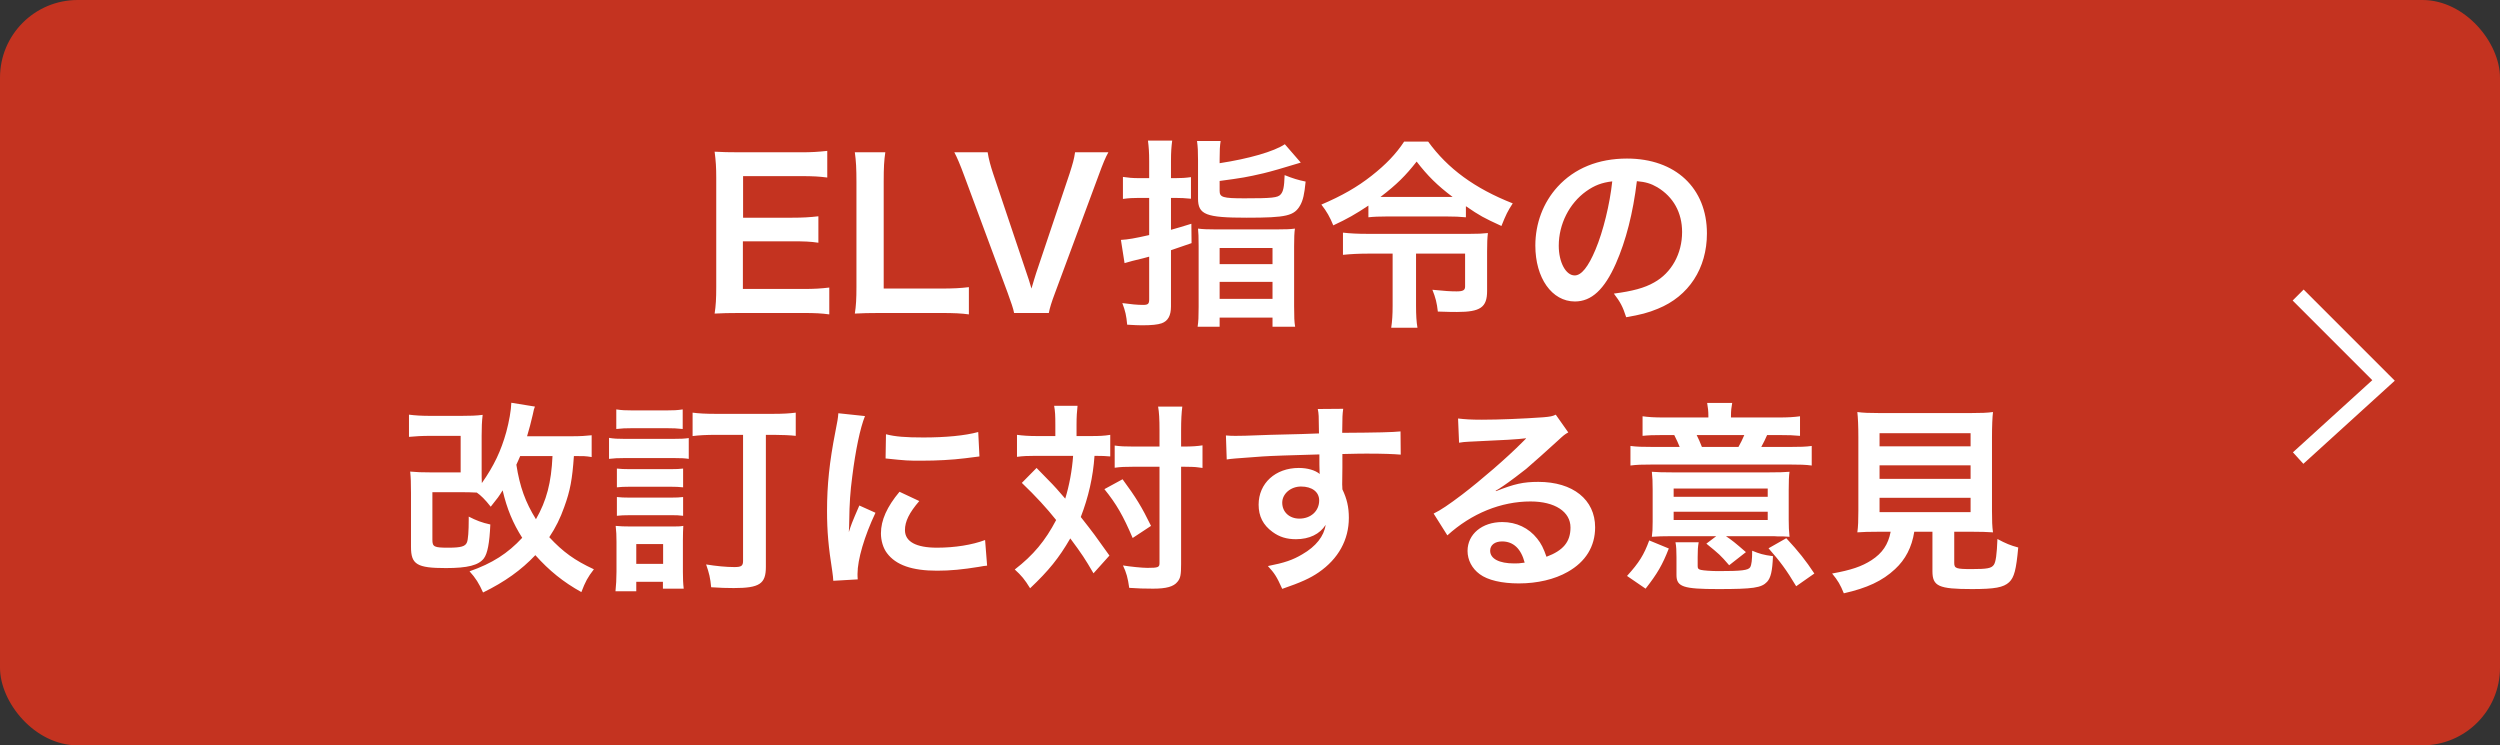 <svg width="161" height="48" viewBox="0 0 161 48" fill="none" xmlns="http://www.w3.org/2000/svg">
<rect x="0" y="0" width="161" height="48" fill="#333333" stroke="none"/>
<rect width="161" height="48" rx="5" fill="#C43320"/>
<path d="M53.406 18.518V20.247C52.938 20.182 52.522 20.156 51.729 20.156H47.673C46.893 20.156 46.542 20.169 46.022 20.195C46.1 19.675 46.126 19.246 46.126 18.479V11.446C46.126 10.77 46.1 10.38 46.022 9.769C46.542 9.795 46.88 9.808 47.673 9.808H51.599C52.249 9.808 52.678 9.782 53.276 9.717V11.433C52.782 11.368 52.366 11.342 51.599 11.342H47.855V14.02H51.014C51.69 14.02 52.132 13.994 52.704 13.929V15.632C52.171 15.554 51.82 15.541 51.014 15.541H47.842V18.609H51.742C52.47 18.609 52.847 18.583 53.406 18.518ZM62.396 18.492V20.247C61.928 20.182 61.473 20.156 60.55 20.156H56.702C55.974 20.156 55.519 20.169 55.051 20.195C55.129 19.714 55.155 19.233 55.155 18.479V11.732C55.155 10.835 55.129 10.367 55.051 9.808H57.014C56.936 10.341 56.91 10.77 56.91 11.719V18.583H60.55C61.434 18.583 61.85 18.557 62.396 18.492ZM67.544 20.156H65.308C65.256 19.87 65.113 19.467 64.892 18.856L62.11 11.355C61.824 10.575 61.642 10.159 61.46 9.808H63.605C63.67 10.237 63.8 10.705 63.956 11.173L66.114 17.595C66.179 17.751 66.335 18.271 66.426 18.583C66.543 18.193 66.647 17.829 66.725 17.595L68.883 11.173C69.091 10.523 69.169 10.25 69.234 9.808H71.379C71.197 10.133 71.041 10.497 70.729 11.355L67.947 18.856C67.726 19.441 67.596 19.857 67.544 20.156ZM74.007 11.472V10.38C74.007 9.808 73.981 9.47 73.929 9.054H75.489C75.437 9.457 75.411 9.795 75.411 10.367V11.472H75.697C76.061 11.472 76.334 11.459 76.698 11.407V12.798C76.321 12.759 76.035 12.746 75.697 12.746H75.411V14.8C75.905 14.657 76.113 14.605 76.724 14.41L76.737 15.658C75.827 15.97 75.827 15.97 75.411 16.113V19.74C75.411 20.325 75.216 20.676 74.813 20.819C74.553 20.91 74.163 20.949 73.539 20.949C73.279 20.949 73.071 20.936 72.59 20.91C72.538 20.325 72.473 20.039 72.278 19.519C72.863 19.597 73.24 19.636 73.617 19.636C73.929 19.636 74.007 19.571 74.007 19.285V16.529C73.838 16.581 73.474 16.672 72.928 16.802C72.681 16.867 72.629 16.88 72.421 16.945L72.187 15.45C72.642 15.424 73.097 15.346 74.007 15.138V12.746H73.331C72.98 12.746 72.694 12.759 72.317 12.811V11.394C72.655 11.446 72.954 11.472 73.331 11.472H74.007ZM78.544 10.237V10.51C80.416 10.224 82.054 9.756 82.743 9.288L83.77 10.471C82.665 10.809 81.859 11.043 81.365 11.16C80.299 11.407 80 11.459 78.544 11.654V12.291C78.544 12.707 78.752 12.772 80.143 12.772C81.911 12.772 82.288 12.733 82.47 12.525C82.639 12.343 82.704 12.057 82.73 11.277C83.237 11.485 83.627 11.602 84.082 11.693C84.004 12.512 83.913 12.889 83.744 13.201C83.354 13.903 82.86 14.02 80.286 14.02C77.66 14.02 77.153 13.825 77.153 12.785V10.315C77.153 9.756 77.14 9.457 77.088 9.08H78.609C78.557 9.405 78.544 9.717 78.544 10.237ZM77.192 19.766V15.827C77.192 15.281 77.179 14.982 77.153 14.722C77.478 14.761 77.751 14.774 78.31 14.774H82.197C82.808 14.774 83.107 14.761 83.393 14.722C83.354 14.995 83.341 15.307 83.341 15.853V19.714C83.341 20.442 83.354 20.715 83.406 21.04H81.95V20.455H78.544V21.04H77.127C77.179 20.689 77.192 20.416 77.192 19.766ZM78.544 15.97V17.01H81.95V15.97H78.544ZM78.544 18.154V19.246H81.95V18.154H78.544ZM88.125 13.994V13.24C87.306 13.786 86.76 14.098 85.863 14.514C85.655 13.994 85.434 13.604 85.096 13.175C86.409 12.616 87.41 12.044 88.333 11.316C89.243 10.601 89.906 9.912 90.426 9.119H91.973C93.234 10.861 94.976 12.135 97.42 13.097C97.082 13.617 96.991 13.812 96.692 14.553C95.535 14.02 95.314 13.903 94.404 13.279V13.994C94.001 13.955 93.663 13.942 93.234 13.942H89.243C88.853 13.942 88.45 13.955 88.125 13.994ZM89.256 12.681H93.221C93.351 12.681 93.403 12.681 93.546 12.681C92.558 11.94 91.934 11.316 91.232 10.406C90.517 11.316 89.958 11.875 88.905 12.681C89.061 12.681 89.139 12.681 89.256 12.681ZM89.685 16.334H88.06C87.514 16.334 86.981 16.36 86.487 16.412V14.982C86.955 15.034 87.423 15.06 88.073 15.06H94.651C95.184 15.06 95.47 15.047 95.821 15.008C95.782 15.346 95.769 15.645 95.769 16.191V18.739C95.769 19.792 95.34 20.091 93.832 20.091C93.546 20.091 93.403 20.091 92.597 20.065C92.532 19.493 92.454 19.181 92.246 18.661C93.026 18.739 93.403 18.765 93.806 18.765C94.222 18.765 94.352 18.687 94.352 18.453V16.334H91.193V19.688C91.193 20.312 91.219 20.715 91.284 21.105H89.594C89.659 20.676 89.685 20.26 89.685 19.688V16.334ZM105.415 11.667C105.168 13.708 104.713 15.502 104.063 16.971C103.322 18.648 102.49 19.415 101.424 19.415C99.942 19.415 98.876 17.907 98.876 15.814C98.876 14.384 99.383 13.045 100.306 12.031C101.398 10.835 102.932 10.211 104.778 10.211C107.898 10.211 109.926 12.109 109.926 15.034C109.926 17.283 108.756 19.077 106.767 19.883C106.143 20.143 105.636 20.273 104.726 20.429C104.505 19.74 104.349 19.454 103.933 18.908C105.129 18.752 105.909 18.544 106.52 18.193C107.651 17.569 108.327 16.334 108.327 14.943C108.327 13.695 107.768 12.681 106.728 12.057C106.325 11.823 105.987 11.719 105.415 11.667ZM103.829 11.68C103.153 11.758 102.685 11.94 102.152 12.317C101.06 13.097 100.384 14.436 100.384 15.827C100.384 16.893 100.839 17.738 101.411 17.738C101.84 17.738 102.282 17.192 102.75 16.074C103.244 14.904 103.673 13.149 103.829 11.68ZM38.103 28.03V29.434C37.7 29.369 37.596 29.369 36.959 29.369C36.855 30.864 36.725 31.592 36.335 32.658C36.088 33.36 35.789 33.971 35.373 34.595C36.257 35.544 37.011 36.09 38.246 36.662C37.843 37.182 37.7 37.455 37.44 38.131C36.27 37.481 35.373 36.753 34.476 35.752C33.566 36.714 32.513 37.468 31.109 38.157C30.849 37.572 30.628 37.221 30.238 36.792C31.694 36.285 32.708 35.635 33.631 34.634C33.033 33.698 32.643 32.762 32.37 31.579C32.11 31.995 32.084 32.034 31.603 32.632C31.239 32.164 30.953 31.891 30.706 31.722C30.407 31.709 30.121 31.696 29.666 31.696H27.846V34.764C27.846 35.219 27.963 35.271 28.873 35.271C29.679 35.271 29.965 35.193 30.069 34.933C30.147 34.764 30.186 34.192 30.186 33.464C30.186 33.412 30.186 33.347 30.186 33.269C30.667 33.516 31.031 33.659 31.577 33.776C31.525 34.985 31.395 35.648 31.161 35.96C30.823 36.402 30.121 36.584 28.717 36.584C26.845 36.584 26.468 36.35 26.468 35.219V31.761C26.468 31.059 26.455 30.76 26.416 30.37C26.845 30.409 27.144 30.422 27.755 30.422H29.666V28.069H27.755C27.17 28.069 26.741 28.095 26.338 28.134V26.704C26.728 26.756 27.157 26.782 27.755 26.782H29.692C30.277 26.782 30.68 26.769 31.083 26.717C31.031 27.159 31.018 27.536 31.018 28.056V30.357C31.018 30.695 31.018 30.838 31.031 31.111C31.824 29.98 32.266 29.031 32.604 27.822C32.786 27.146 32.916 26.418 32.929 25.937L34.45 26.184C34.385 26.34 34.385 26.34 34.307 26.717C34.19 27.237 34.086 27.601 33.943 28.095H36.816C37.375 28.095 37.765 28.069 38.103 28.03ZM35.581 29.369H33.501C33.384 29.629 33.371 29.681 33.254 29.928C33.475 31.358 33.839 32.346 34.515 33.438C35.204 32.229 35.503 31.085 35.581 29.369ZM47.853 28.004H46.111C45.487 28.004 45.006 28.03 44.603 28.082V26.574C44.98 26.626 45.461 26.652 46.098 26.652H49.764C50.414 26.652 50.856 26.626 51.246 26.574V28.069C50.921 28.03 50.336 28.004 49.842 28.004H49.322V36.506C49.322 37.598 48.919 37.871 47.255 37.871C46.748 37.871 46.436 37.858 45.799 37.819C45.747 37.234 45.669 36.909 45.474 36.35C46.111 36.454 46.761 36.519 47.294 36.519C47.749 36.519 47.853 36.441 47.853 36.116V28.004ZM39.689 27.627V26.366C40.04 26.418 40.248 26.431 40.768 26.431H42.887C43.407 26.431 43.615 26.418 43.966 26.366V27.627C43.602 27.588 43.368 27.575 42.887 27.575H40.768C40.3 27.575 40.014 27.588 39.689 27.627ZM39.221 29.551V28.199C39.533 28.251 39.78 28.264 40.261 28.264H43.316C43.849 28.264 44.07 28.251 44.356 28.212V29.551C44.083 29.512 43.901 29.499 43.368 29.499H40.261C39.806 29.499 39.533 29.512 39.221 29.551ZM39.728 31.384V30.175C39.988 30.201 40.157 30.214 40.586 30.214H43.16C43.589 30.214 43.758 30.201 43.992 30.175V31.384C43.706 31.358 43.55 31.345 43.16 31.345H40.586C40.17 31.345 39.988 31.358 39.728 31.384ZM39.728 33.217V32.008C39.988 32.034 40.157 32.047 40.586 32.047H43.16C43.589 32.047 43.758 32.034 43.992 32.008V33.217C43.693 33.178 43.563 33.178 43.134 33.178H40.573C40.183 33.178 39.975 33.191 39.728 33.217ZM40.976 38.079H39.637C39.676 37.689 39.702 37.286 39.702 36.818V34.881C39.702 34.465 39.689 34.231 39.65 33.867C39.962 33.893 40.157 33.906 40.651 33.906H43.134C43.641 33.906 43.784 33.906 44.005 33.867C43.992 34.127 43.979 34.322 43.979 34.803V36.844C43.979 37.247 43.992 37.585 44.031 37.91H42.692V37.468H40.976V38.079ZM40.976 35.037V36.311H42.705V35.037H40.976ZM55.237 37.312L53.664 37.403C53.651 37.169 53.638 37.091 53.599 36.792C53.352 35.219 53.261 34.218 53.261 32.905C53.261 31.228 53.417 29.746 53.794 27.822C53.937 27.094 53.963 26.964 53.989 26.613L55.705 26.795C55.393 27.562 55.094 29.018 54.886 30.682C54.756 31.657 54.704 32.424 54.691 33.555C54.691 33.841 54.678 33.945 54.665 34.27C54.808 33.815 54.834 33.724 55.341 32.554L56.381 33.022C55.666 34.53 55.224 36.038 55.224 36.961C55.224 37.039 55.224 37.143 55.237 37.312ZM57.031 29.525L57.057 27.965C57.642 28.121 58.331 28.173 59.462 28.173C60.905 28.173 62.14 28.056 62.998 27.822L63.076 29.395C62.972 29.408 62.777 29.434 62.153 29.512C61.321 29.616 60.333 29.668 59.371 29.668C58.422 29.668 58.409 29.668 57.031 29.525ZM57.928 31.67L59.202 32.268C58.552 33.022 58.279 33.581 58.279 34.14C58.279 34.881 58.994 35.271 60.346 35.271C61.49 35.271 62.621 35.089 63.44 34.777L63.57 36.428C63.388 36.441 63.336 36.454 63.037 36.506C61.997 36.675 61.204 36.753 60.346 36.753C58.734 36.753 57.694 36.389 57.122 35.622C56.875 35.297 56.732 34.816 56.732 34.348C56.732 33.503 57.122 32.632 57.928 31.67ZM67.964 28.082V27.354C67.964 26.769 67.951 26.483 67.886 26.132H69.394C69.355 26.483 69.329 26.834 69.329 27.354V28.082H70.252C70.798 28.082 71.11 28.069 71.5 28.004V29.395C71.188 29.369 71.019 29.356 70.486 29.356C70.395 30.708 70.096 32.021 69.602 33.295C70.421 34.335 70.525 34.478 71.448 35.778L70.421 36.922C69.875 35.986 69.68 35.687 68.926 34.673C68.198 35.934 67.535 36.753 66.339 37.884C65.988 37.312 65.78 37.065 65.351 36.675C66.547 35.752 67.314 34.829 68.016 33.49C67.418 32.736 66.703 31.956 65.806 31.098L66.755 30.136C67.015 30.396 67.015 30.396 67.782 31.189C67.886 31.293 68.107 31.54 68.601 32.112C68.861 31.267 69.043 30.292 69.108 29.356H66.703C66.222 29.356 65.858 29.369 65.494 29.421V28.004C65.884 28.056 66.274 28.082 66.781 28.082H67.964ZM74.672 30.058H73.021C72.462 30.058 72.15 30.071 71.786 30.123V28.693C72.137 28.745 72.449 28.758 73.021 28.758H74.672V27.731C74.672 26.964 74.646 26.548 74.581 26.184H76.141C76.089 26.587 76.063 27.029 76.063 27.731V28.758H76.219C76.765 28.758 77.116 28.732 77.441 28.68V30.136C77.337 30.123 77.337 30.123 77.142 30.097C77.012 30.071 76.583 30.058 76.232 30.058H76.063V36.337C76.063 37.013 76.024 37.234 75.829 37.468C75.582 37.78 75.114 37.91 74.256 37.91C73.723 37.91 73.242 37.897 72.722 37.858C72.631 37.208 72.54 36.883 72.319 36.415C72.787 36.493 73.567 36.571 73.892 36.571C74.594 36.571 74.672 36.532 74.672 36.259V30.058ZM71.123 31.501L72.293 30.864C73.164 32.047 73.528 32.645 74.126 33.867L72.943 34.647C72.332 33.217 71.903 32.463 71.123 31.501ZM86.45 30.084L86.437 31.202C86.437 31.254 86.45 31.358 86.45 31.514C86.736 32.112 86.866 32.645 86.866 33.347C86.866 34.764 86.19 35.986 84.929 36.857C84.383 37.234 83.785 37.507 82.576 37.923C82.212 37.117 82.082 36.922 81.653 36.454C82.719 36.246 83.252 36.064 83.863 35.7C84.747 35.193 85.267 34.53 85.371 33.802C84.994 34.4 84.318 34.725 83.46 34.725C82.862 34.725 82.394 34.582 81.952 34.257C81.341 33.815 81.055 33.243 81.055 32.502C81.055 31.124 82.134 30.136 83.642 30.136C84.201 30.136 84.695 30.279 84.994 30.526C84.981 30.461 84.981 30.461 84.981 30.37C84.968 30.344 84.968 29.616 84.968 29.265C83.109 29.317 81.887 29.356 81.315 29.395C79.352 29.538 79.352 29.538 79.001 29.59L78.949 28.043C79.235 28.069 79.352 28.069 79.586 28.069C79.911 28.069 80.119 28.069 81.796 28.004C82.641 27.978 82.771 27.978 83.837 27.952C84.266 27.939 84.266 27.939 84.942 27.913C84.929 26.678 84.929 26.678 84.864 26.34L86.502 26.327C86.45 26.73 86.45 26.756 86.437 27.874C88.699 27.861 89.713 27.835 90.194 27.783L90.207 29.278C89.726 29.239 89.102 29.213 88.023 29.213C87.711 29.213 87.477 29.213 86.45 29.239V30.084ZM84.955 32.229C84.955 31.683 84.5 31.332 83.785 31.332C83.122 31.332 82.576 31.8 82.576 32.372C82.576 32.97 83.031 33.399 83.681 33.399C84.422 33.399 84.955 32.905 84.955 32.229ZM96.317 31.605L96.343 31.631C97.526 31.163 98.098 31.033 99.073 31.033C101.296 31.033 102.726 32.177 102.726 33.958C102.726 35.193 102.115 36.181 100.958 36.831C100.113 37.312 99.008 37.572 97.812 37.572C96.72 37.572 95.81 37.364 95.29 36.974C94.796 36.61 94.51 36.064 94.51 35.479C94.51 34.4 95.446 33.62 96.746 33.62C97.656 33.62 98.449 33.997 98.995 34.686C99.255 35.011 99.398 35.297 99.593 35.856C100.672 35.453 101.14 34.894 101.14 33.971C101.14 32.957 100.139 32.294 98.566 32.294C96.668 32.294 94.77 33.061 93.21 34.478L92.326 33.074C92.781 32.853 93.301 32.502 94.159 31.852C95.368 30.929 97.058 29.473 98.046 28.472C98.072 28.446 98.202 28.316 98.28 28.238L98.267 28.225C97.773 28.29 96.941 28.342 94.588 28.446C94.302 28.459 94.211 28.472 93.964 28.511L93.899 26.951C94.341 27.003 94.718 27.029 95.433 27.029C96.538 27.029 98.124 26.964 99.385 26.873C99.84 26.834 99.983 26.808 100.191 26.704L100.997 27.848C100.776 27.965 100.685 28.043 100.321 28.381C99.671 28.979 98.722 29.824 98.28 30.201C98.046 30.396 97.11 31.098 96.85 31.267C96.525 31.488 96.525 31.488 96.317 31.605ZM98.189 36.233C97.955 35.336 97.461 34.868 96.733 34.868C96.265 34.868 95.966 35.102 95.966 35.466C95.966 35.986 96.551 36.285 97.513 36.285C97.76 36.285 97.825 36.285 98.189 36.233ZM110.019 26.886V26.769C110.019 26.496 109.993 26.236 109.941 25.95H111.553C111.501 26.223 111.475 26.457 111.475 26.769V26.886H114.543C115.167 26.886 115.544 26.86 115.921 26.808V28.069C115.505 28.03 115.219 28.017 114.53 28.017H113.802C113.672 28.303 113.594 28.485 113.425 28.784H115.193C115.947 28.784 116.298 28.771 116.675 28.719V29.98C116.298 29.928 115.934 29.915 115.18 29.915H106.496C105.742 29.915 105.391 29.928 105.001 29.98V28.719C105.378 28.771 105.794 28.784 106.548 28.784H108.173C108.056 28.498 107.991 28.355 107.822 28.017H107.12C106.444 28.017 106.171 28.03 105.781 28.069V26.808C106.145 26.86 106.535 26.886 107.159 26.886H110.019ZM109.603 28.784H111.956C112.112 28.498 112.203 28.329 112.333 28.017H109.265C109.395 28.264 109.46 28.433 109.603 28.784ZM110.526 34.53H107.653C107.094 34.53 106.743 34.543 106.379 34.569C106.418 34.283 106.431 34.075 106.431 33.594V31.54C106.431 31.02 106.418 30.721 106.379 30.383C106.743 30.409 107.081 30.422 107.783 30.422H113.828C114.608 30.422 114.881 30.409 115.245 30.383C115.206 30.656 115.193 30.981 115.193 31.54V33.477C115.193 33.906 115.206 34.192 115.245 34.569C115.076 34.556 115.063 34.556 114.803 34.543C114.738 34.543 114.621 34.543 114.465 34.543C114.309 34.53 114.192 34.53 114.101 34.53H111.15C111.54 34.79 111.735 34.946 112.437 35.557L111.358 36.402C110.773 35.726 110.734 35.7 109.889 35.011L110.526 34.53ZM107.783 31.462V31.995H113.841V31.462H107.783ZM107.783 32.957V33.49H113.841V32.957H107.783ZM105.976 37.91L104.78 37.091C105.56 36.233 105.872 35.726 106.21 34.803L107.471 35.323C107.068 36.363 106.73 36.948 105.976 37.91ZM109.33 35.882V36.454C109.33 36.61 109.369 36.662 109.538 36.701C109.681 36.74 110.214 36.779 110.656 36.779C112.164 36.779 112.58 36.727 112.71 36.532C112.801 36.376 112.84 36.064 112.84 35.466C113.308 35.661 113.568 35.739 114.179 35.817C114.14 36.792 114.036 37.208 113.802 37.468C113.438 37.858 112.905 37.936 110.656 37.936C108.394 37.936 107.965 37.793 107.965 37.026V35.882C107.965 35.453 107.952 35.18 107.9 34.92H109.395C109.343 35.232 109.33 35.427 109.33 35.882ZM116.844 36.935L115.674 37.754C115.037 36.688 114.647 36.168 113.893 35.31L115.037 34.66C115.843 35.531 116.285 36.09 116.844 36.935ZM121.758 34.244H121.017C120.393 34.244 119.951 34.257 119.613 34.283C119.665 33.906 119.678 33.503 119.678 32.905V28.16C119.678 27.445 119.652 26.873 119.613 26.535C120.003 26.587 120.38 26.6 120.978 26.6H126.971C127.569 26.6 127.972 26.587 128.349 26.535C128.31 26.847 128.284 27.445 128.284 28.16V32.905C128.284 33.529 128.297 33.919 128.349 34.283C128.011 34.257 127.504 34.244 126.971 34.244H125.853V36.246C125.853 36.61 125.97 36.649 126.984 36.649C127.985 36.649 128.245 36.597 128.401 36.376C128.531 36.194 128.596 35.7 128.635 34.712C129.168 34.998 129.48 35.128 129.974 35.258C129.844 36.701 129.714 37.182 129.389 37.494C129.025 37.832 128.466 37.936 126.997 37.936C124.839 37.936 124.449 37.754 124.449 36.779V34.244H123.279C123.123 35.245 122.707 36.038 122.044 36.649C121.225 37.416 120.237 37.871 118.742 38.209C118.521 37.663 118.365 37.39 117.988 36.935C119.21 36.714 119.899 36.48 120.523 36.077C121.225 35.622 121.602 35.063 121.758 34.244ZM121.043 27.9V28.745H126.906V27.9H121.043ZM121.043 29.967V30.838H126.906V29.967H121.043ZM121.043 32.06V32.983H126.906V32.06H121.043Z" fill="white"/>
<path d="M148 19L153.5 24.5L148 29.5" stroke="white"/>
</svg>
